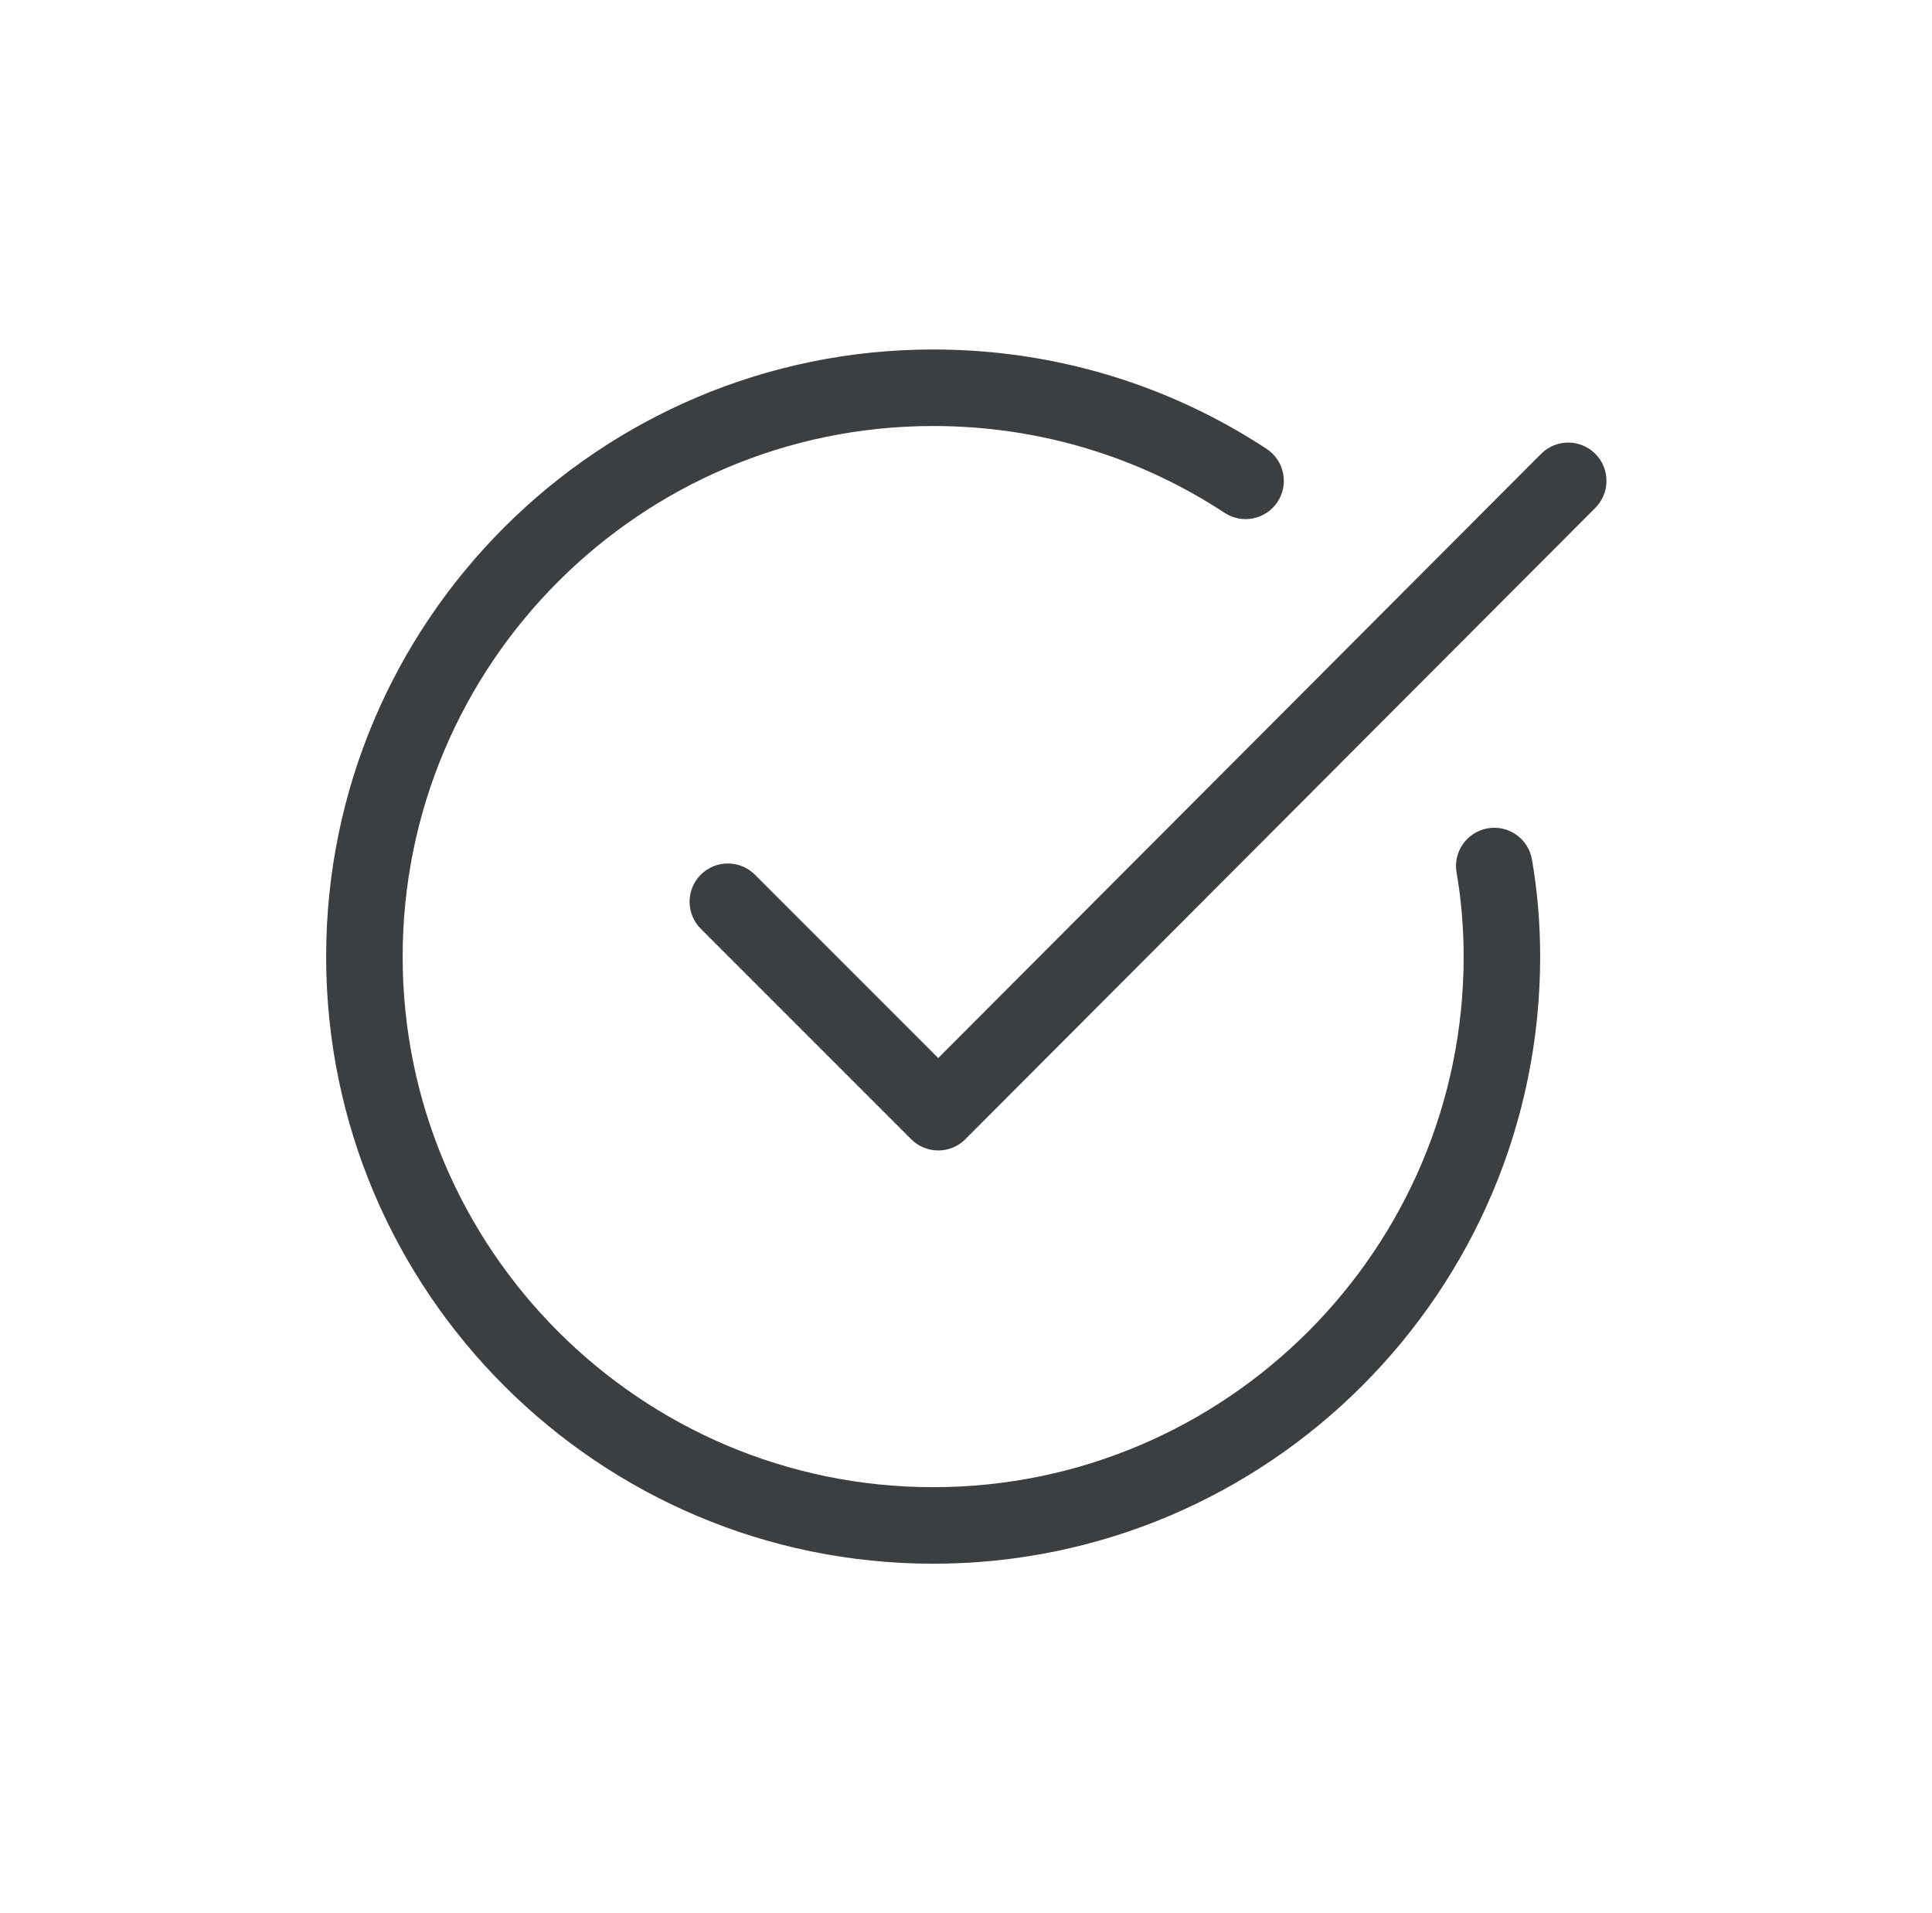 <svg width="101" height="100" viewBox="0 0 101 100" fill="none" xmlns="http://www.w3.org/2000/svg">
<path fill-rule="evenodd" clip-rule="evenodd" d="M48.783 22.267C33.488 22.267 21.05 34.705 21.05 50C21.05 65.295 33.488 77.733 48.783 77.733C64.078 77.733 76.516 65.295 76.516 50C76.516 48.509 76.392 47.024 76.146 45.609C75.957 44.521 76.685 43.486 77.774 43.296C78.862 43.107 79.897 43.836 80.087 44.924C80.374 46.576 80.516 48.291 80.516 50C80.516 67.504 66.288 81.733 48.783 81.733C31.279 81.733 17.05 67.505 17.05 50C17.05 32.495 31.279 18.267 48.783 18.267C55.252 18.267 61.232 20.188 66.215 23.462C67.138 24.069 67.394 25.308 66.788 26.232C66.181 27.155 64.941 27.411 64.018 26.805C59.667 23.946 54.447 22.267 48.783 22.267Z" fill="#3B3F41"/>
<path fill-rule="evenodd" clip-rule="evenodd" d="M83.396 23.718C84.178 24.498 84.179 25.764 83.399 26.546L50.465 59.546C50.09 59.922 49.581 60.133 49.051 60.133C48.52 60.133 48.011 59.923 47.635 59.547L36.635 48.547C35.854 47.766 35.854 46.5 36.635 45.719C37.416 44.938 38.683 44.938 39.464 45.719L49.048 55.303L80.567 23.72C81.348 22.939 82.614 22.937 83.396 23.718Z" fill="#3B3F41"/>
</svg>

